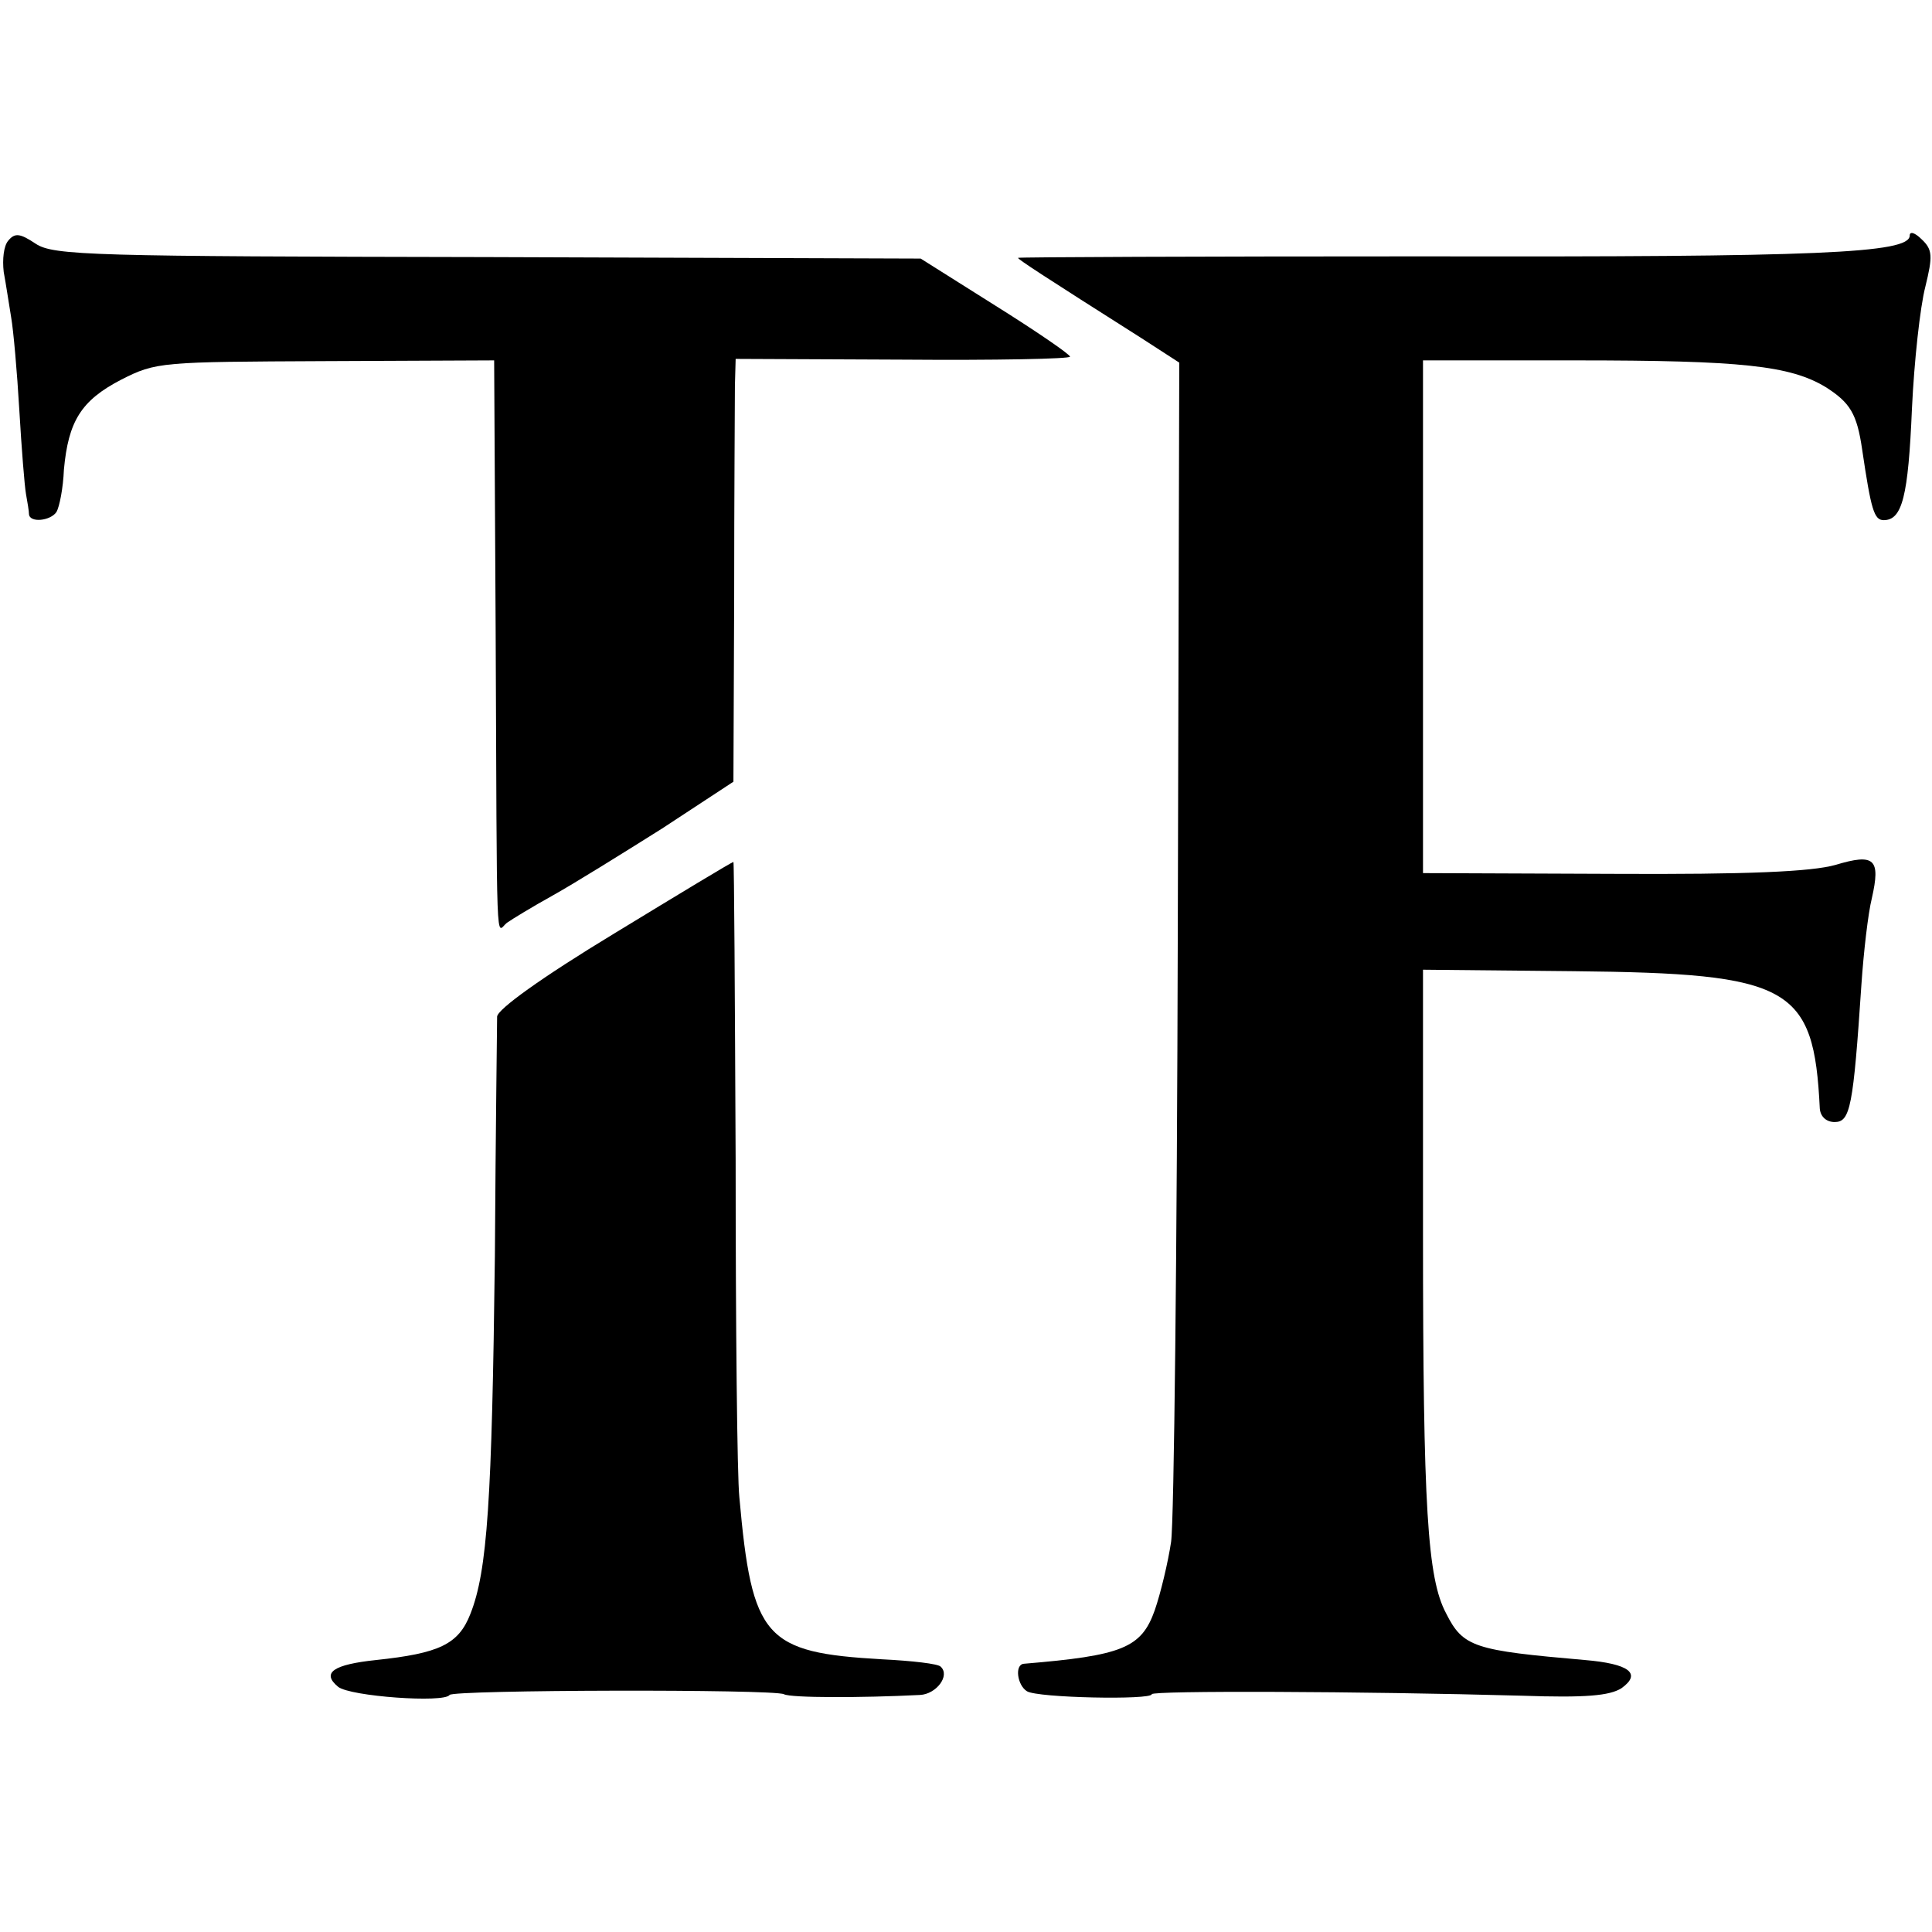 <?xml version="1.0" standalone="no"?>
<!DOCTYPE svg PUBLIC "-//W3C//DTD SVG 20010904//EN"
 "http://www.w3.org/TR/2001/REC-SVG-20010904/DTD/svg10.dtd">
<svg version="1.0" xmlns="http://www.w3.org/2000/svg"
 width="260pt" height="260pt" viewBox="0 0 260 260"
 preserveAspectRatio="xMidYMid meet">
<g transform="translate(0,260) scale(0.1,-0.1)"
fill="#000000" stroke="none">
<path d="M11 2276 c-6 -7 -8 -25 -6 -42 3 -16 7 -43 10 -61 3 -17 8 -73 11
-125 3 -51 7 -102 9 -113 2 -11 4 -23 4 -27 1 -12 29 -9 37 3 4 7 9 32 10 57
6 65 23 93 77 121 47 24 54 24 275 25 l227 1 2 -360 c2 -452 0 -409 15 -397 7
5 35 22 62 37 27 15 93 56 147 90 l96 63 1 248 c0 137 1 265 1 285 l1 36 225
-1 c124 -1 225 1 225 4 0 3 -45 34 -101 69 l-100 63 -582 2 c-532 1 -585 2
-609 18 -21 14 -28 15 -37 4z"/>
<path d="M2570 2283 c0 -24 -124 -29 -652 -28 -302 0 -548 -1 -548 -2 0 -2 32
-23 166 -108 l51 -33 -2 -768 c-1 -423 -5 -791 -9 -819 -4 -27 -14 -69 -22
-92 -18 -51 -44 -61 -176 -72 -13 -1 -9 -29 4 -37 14 -9 168 -12 168 -4 0 5
281 4 498 -2 86 -3 118 0 134 10 28 20 10 33 -49 38 -149 13 -164 17 -187 63
-25 47 -31 141 -31 511 l0 355 203 -2 c292 -3 323 -20 331 -185 1 -11 9 -18
20 -18 21 0 25 20 36 185 3 44 9 96 14 116 12 53 4 61 -49 45 -32 -9 -117 -13
-300 -12 l-255 1 0 345 0 345 205 0 c224 0 289 -7 337 -36 33 -21 42 -36 49
-84 12 -81 16 -95 29 -95 25 0 33 32 38 150 3 64 11 137 18 164 10 41 10 50
-5 64 -9 9 -16 11 -16 5z"/>
<path d="M827 1344 c-99 -60 -157 -102 -158 -112 0 -9 -2 -154 -3 -322 -4
-329 -10 -424 -33 -482 -16 -41 -42 -53 -127 -62 -57 -6 -74 -17 -51 -36 16
-13 143 -22 150 -11 4 7 436 8 450 1 9 -5 104 -5 183 -1 22 1 41 26 28 38 -3
4 -39 8 -79 10 -158 9 -175 28 -192 218 -3 28 -5 231 -5 453 -1 221 -2 402 -3
402 -2 0 -73 -43 -160 -96z"/>
</g>
</svg>
